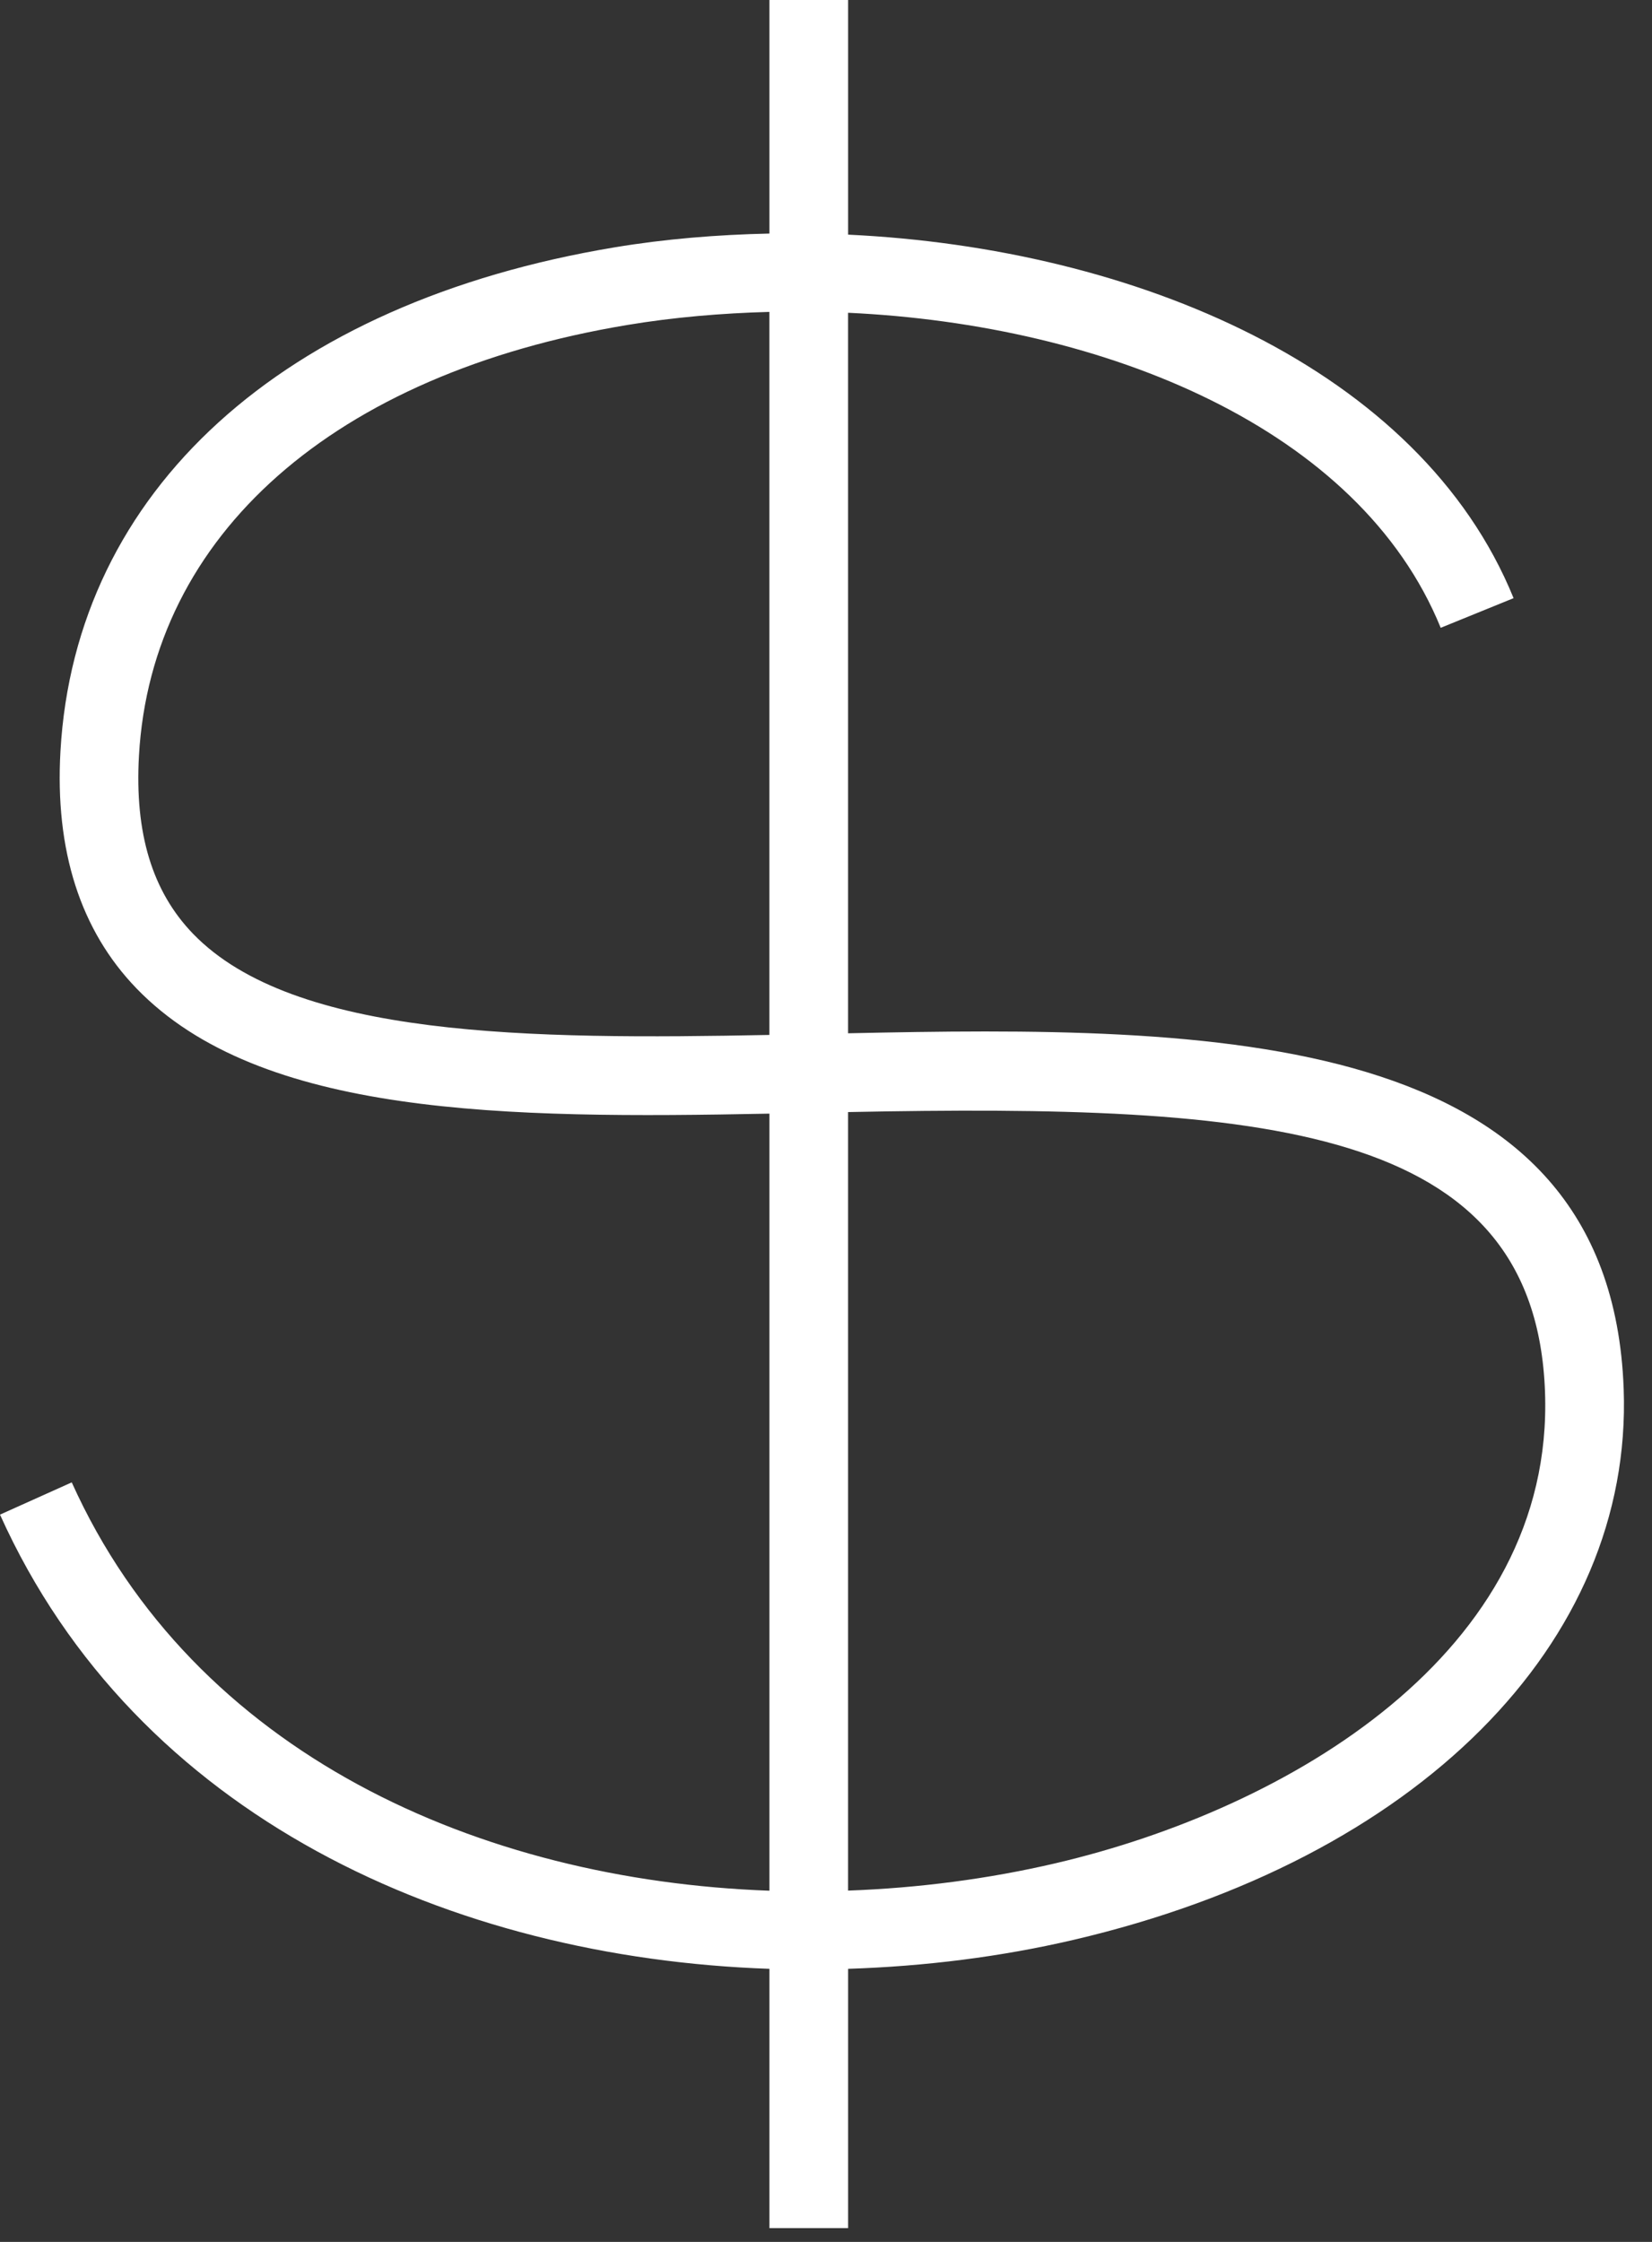 <svg width="42" height="57" viewBox="0 0 42 57" fill="none" xmlns="http://www.w3.org/2000/svg">
<rect x="0" y="0" width="42" height="57" fill="#333333" stroke="none"/>
<path fill-rule="evenodd" clip-rule="evenodd" d="M21.561 26.271V7.952C28.118 8.257 34.566 10.895 36.628 15.962L38.481 15.208C36.102 9.362 28.849 6.31 21.562 5.966V0H19.562V5.938C18.226 5.967 16.902 6.076 15.624 6.289C7.179 7.694 1.913 12.482 1.537 19.1C1.394 21.625 2.044 23.654 3.47 25.13C6.613 28.384 12.83 28.447 19.562 28.314V48.071C12.204 47.806 4.933 44.597 1.824 37.689L0 38.509C3.467 46.213 11.497 49.779 19.562 50.057V56.65H21.562V50.057C23.515 49.994 25.448 49.752 27.296 49.32C36.027 47.279 41.516 41.781 41.28 35.314C40.942 26.098 30.799 26.074 21.561 26.271ZM4.908 23.741C3.871 22.667 3.421 21.186 3.533 19.213C3.852 13.596 8.495 9.502 15.952 8.262C17.124 8.067 18.338 7.963 19.561 7.93V26.313C13.492 26.432 7.468 26.391 4.908 23.741ZM21.561 48.068C23.358 48.003 25.137 47.77 26.84 47.372C32.73 45.995 39.522 42.031 39.28 35.388C39.031 28.566 32.123 28.066 21.561 28.274V48.068Z" fill="white"/>
</svg>
